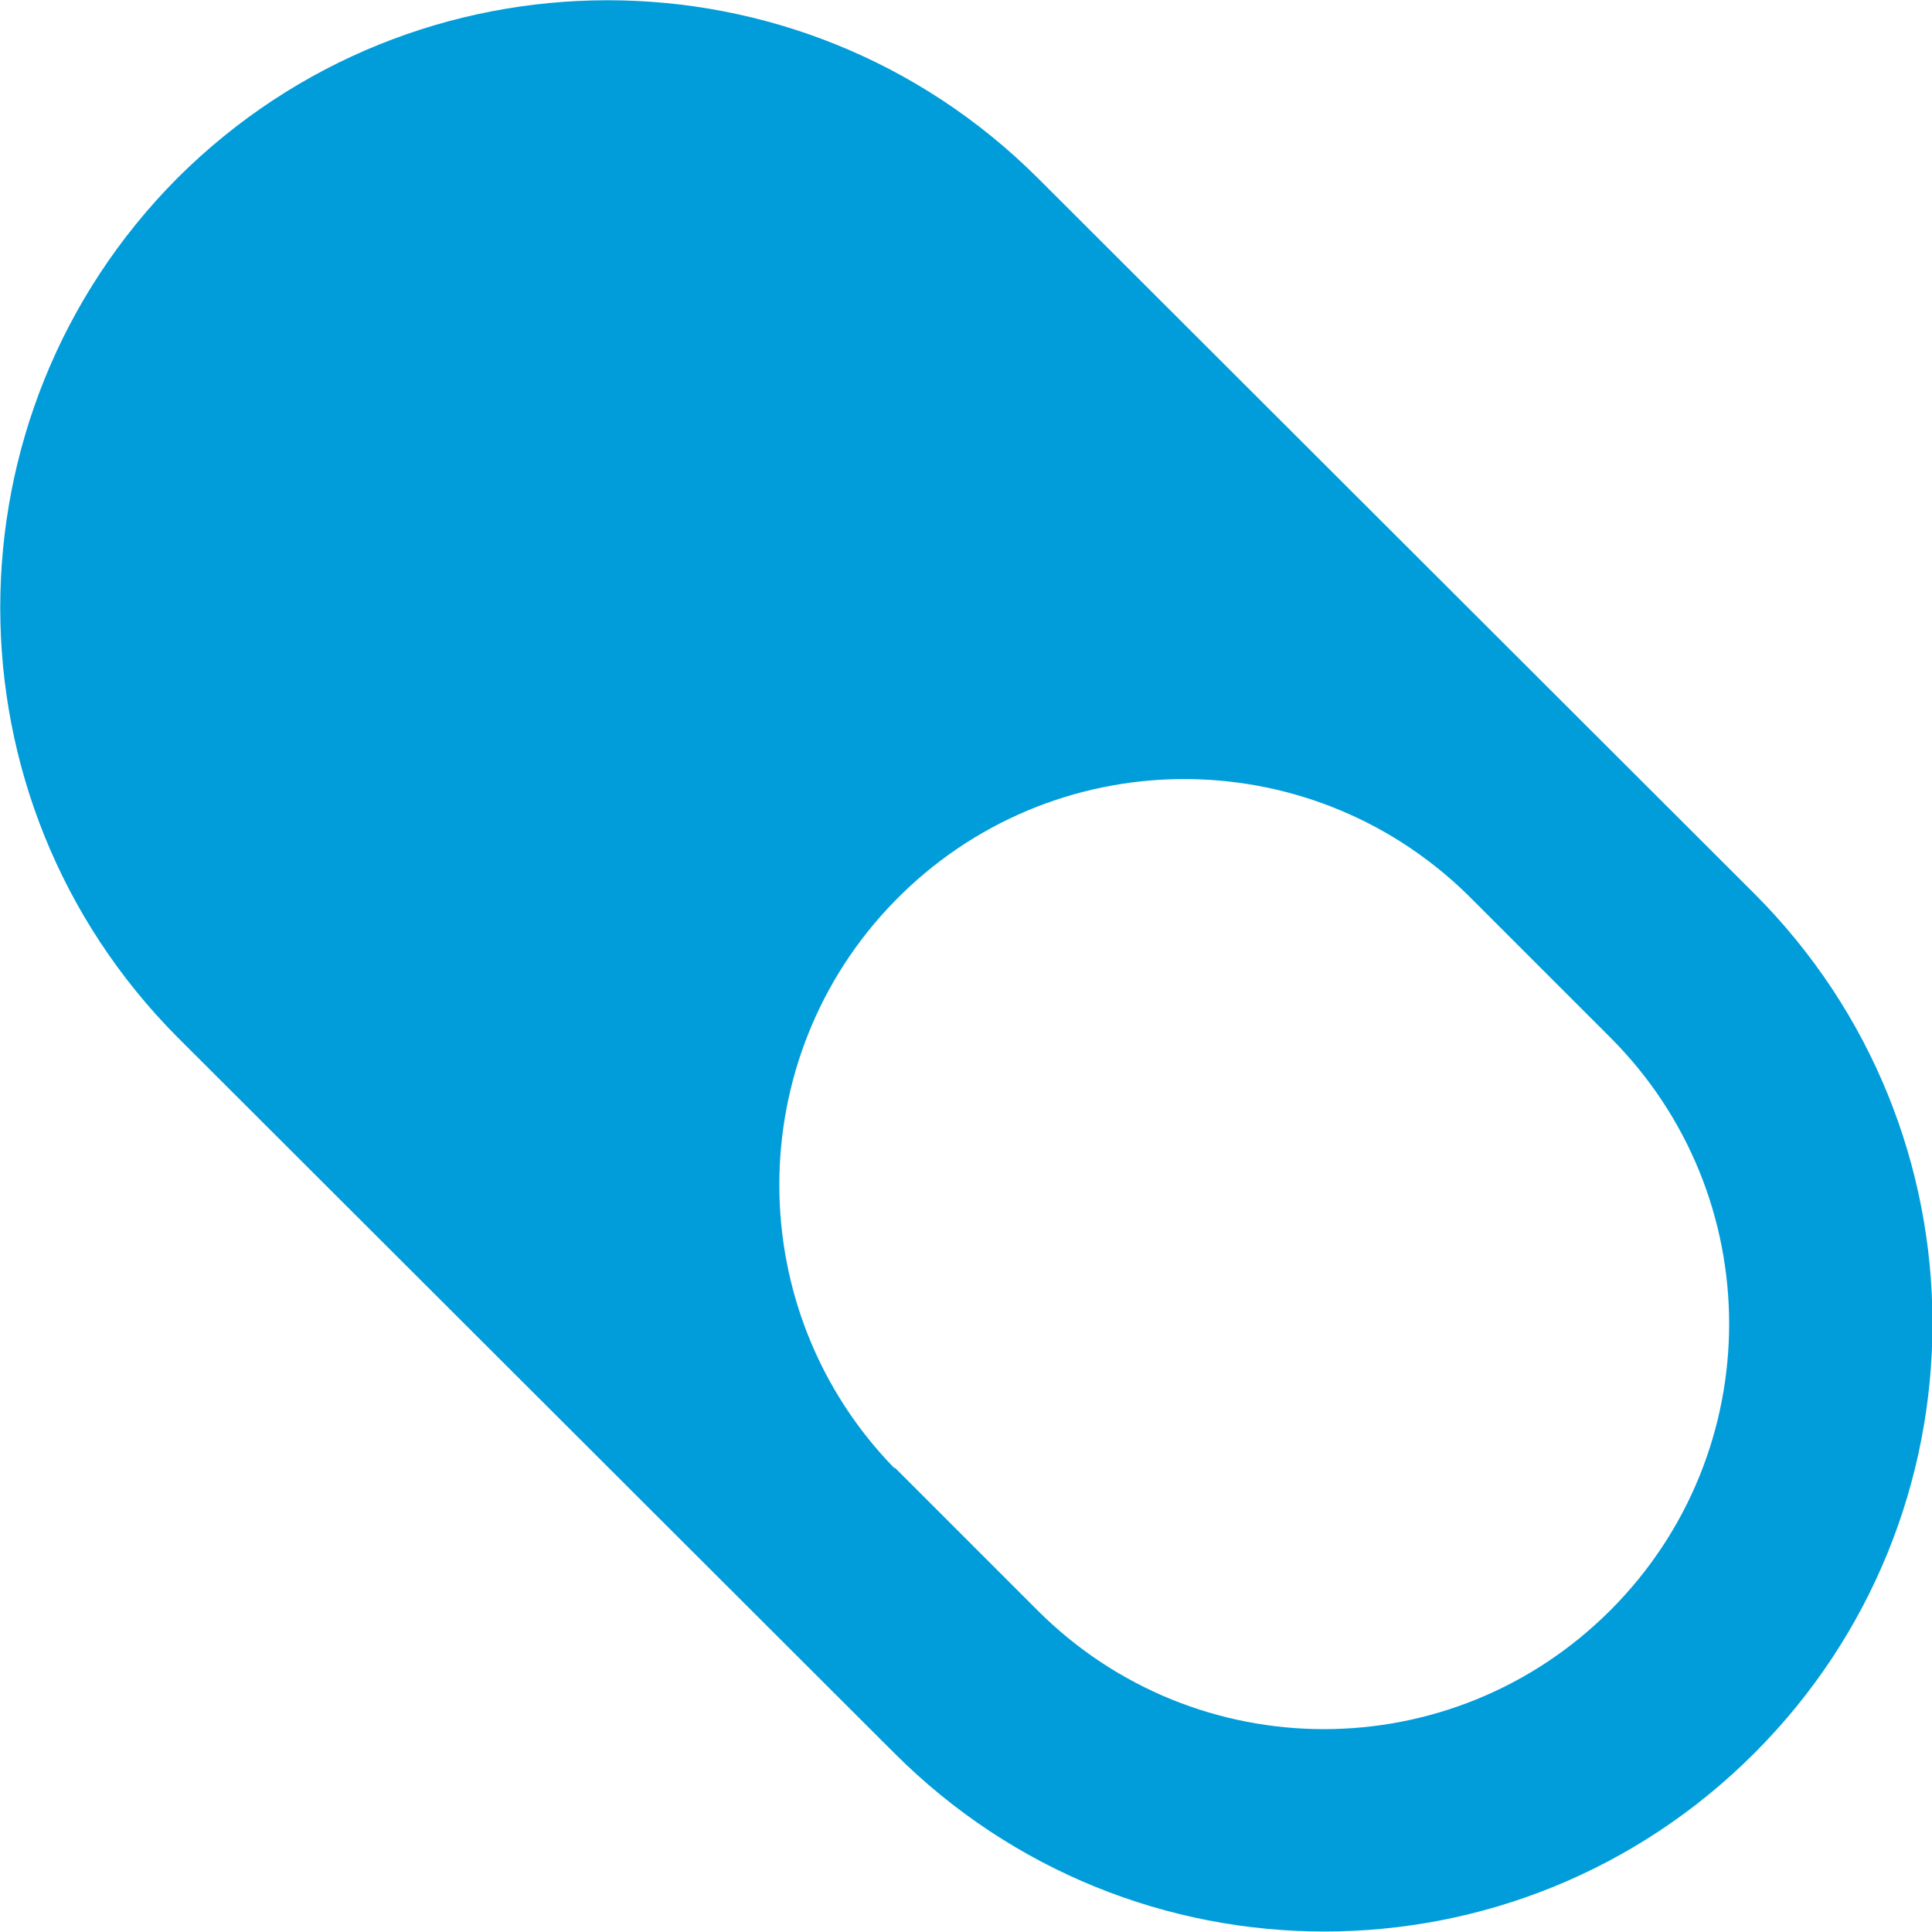 <?xml version="1.0" encoding="UTF-8"?>
<svg id="Layer_2" data-name="Layer 2" xmlns="http://www.w3.org/2000/svg" viewBox="0 0 20 20">
  <defs>
    <style>
      .cls-1 {
        fill: #009dda;
        fill-rule: evenodd;
      }
    </style>
  </defs>
  <g id="_レイアウト" data-name="レイアウト">
    <g id="capsule_fill" data-name="capsule fill">
      <path class="cls-1" d="M1.84,1.84C4.3-.61,8.28-.61,10.74,1.84l7.42,7.41c2.46,2.46,2.46,6.44,0,8.9-2.46,2.46-6.44,2.46-8.9,0L1.84,10.74C-.61,8.28-.61,4.3,1.84,1.84M9.26,15.19l1.48,1.48c1.64,1.64,4.29,1.64,5.93,0,1.64-1.64,1.64-4.29,0-5.93h0l-1.48-1.48h0c-1.66-1.62-4.31-1.59-5.93.07-1.59,1.63-1.59,4.24,0,5.87h0Z"/>
    </g>
  </g>
</svg>